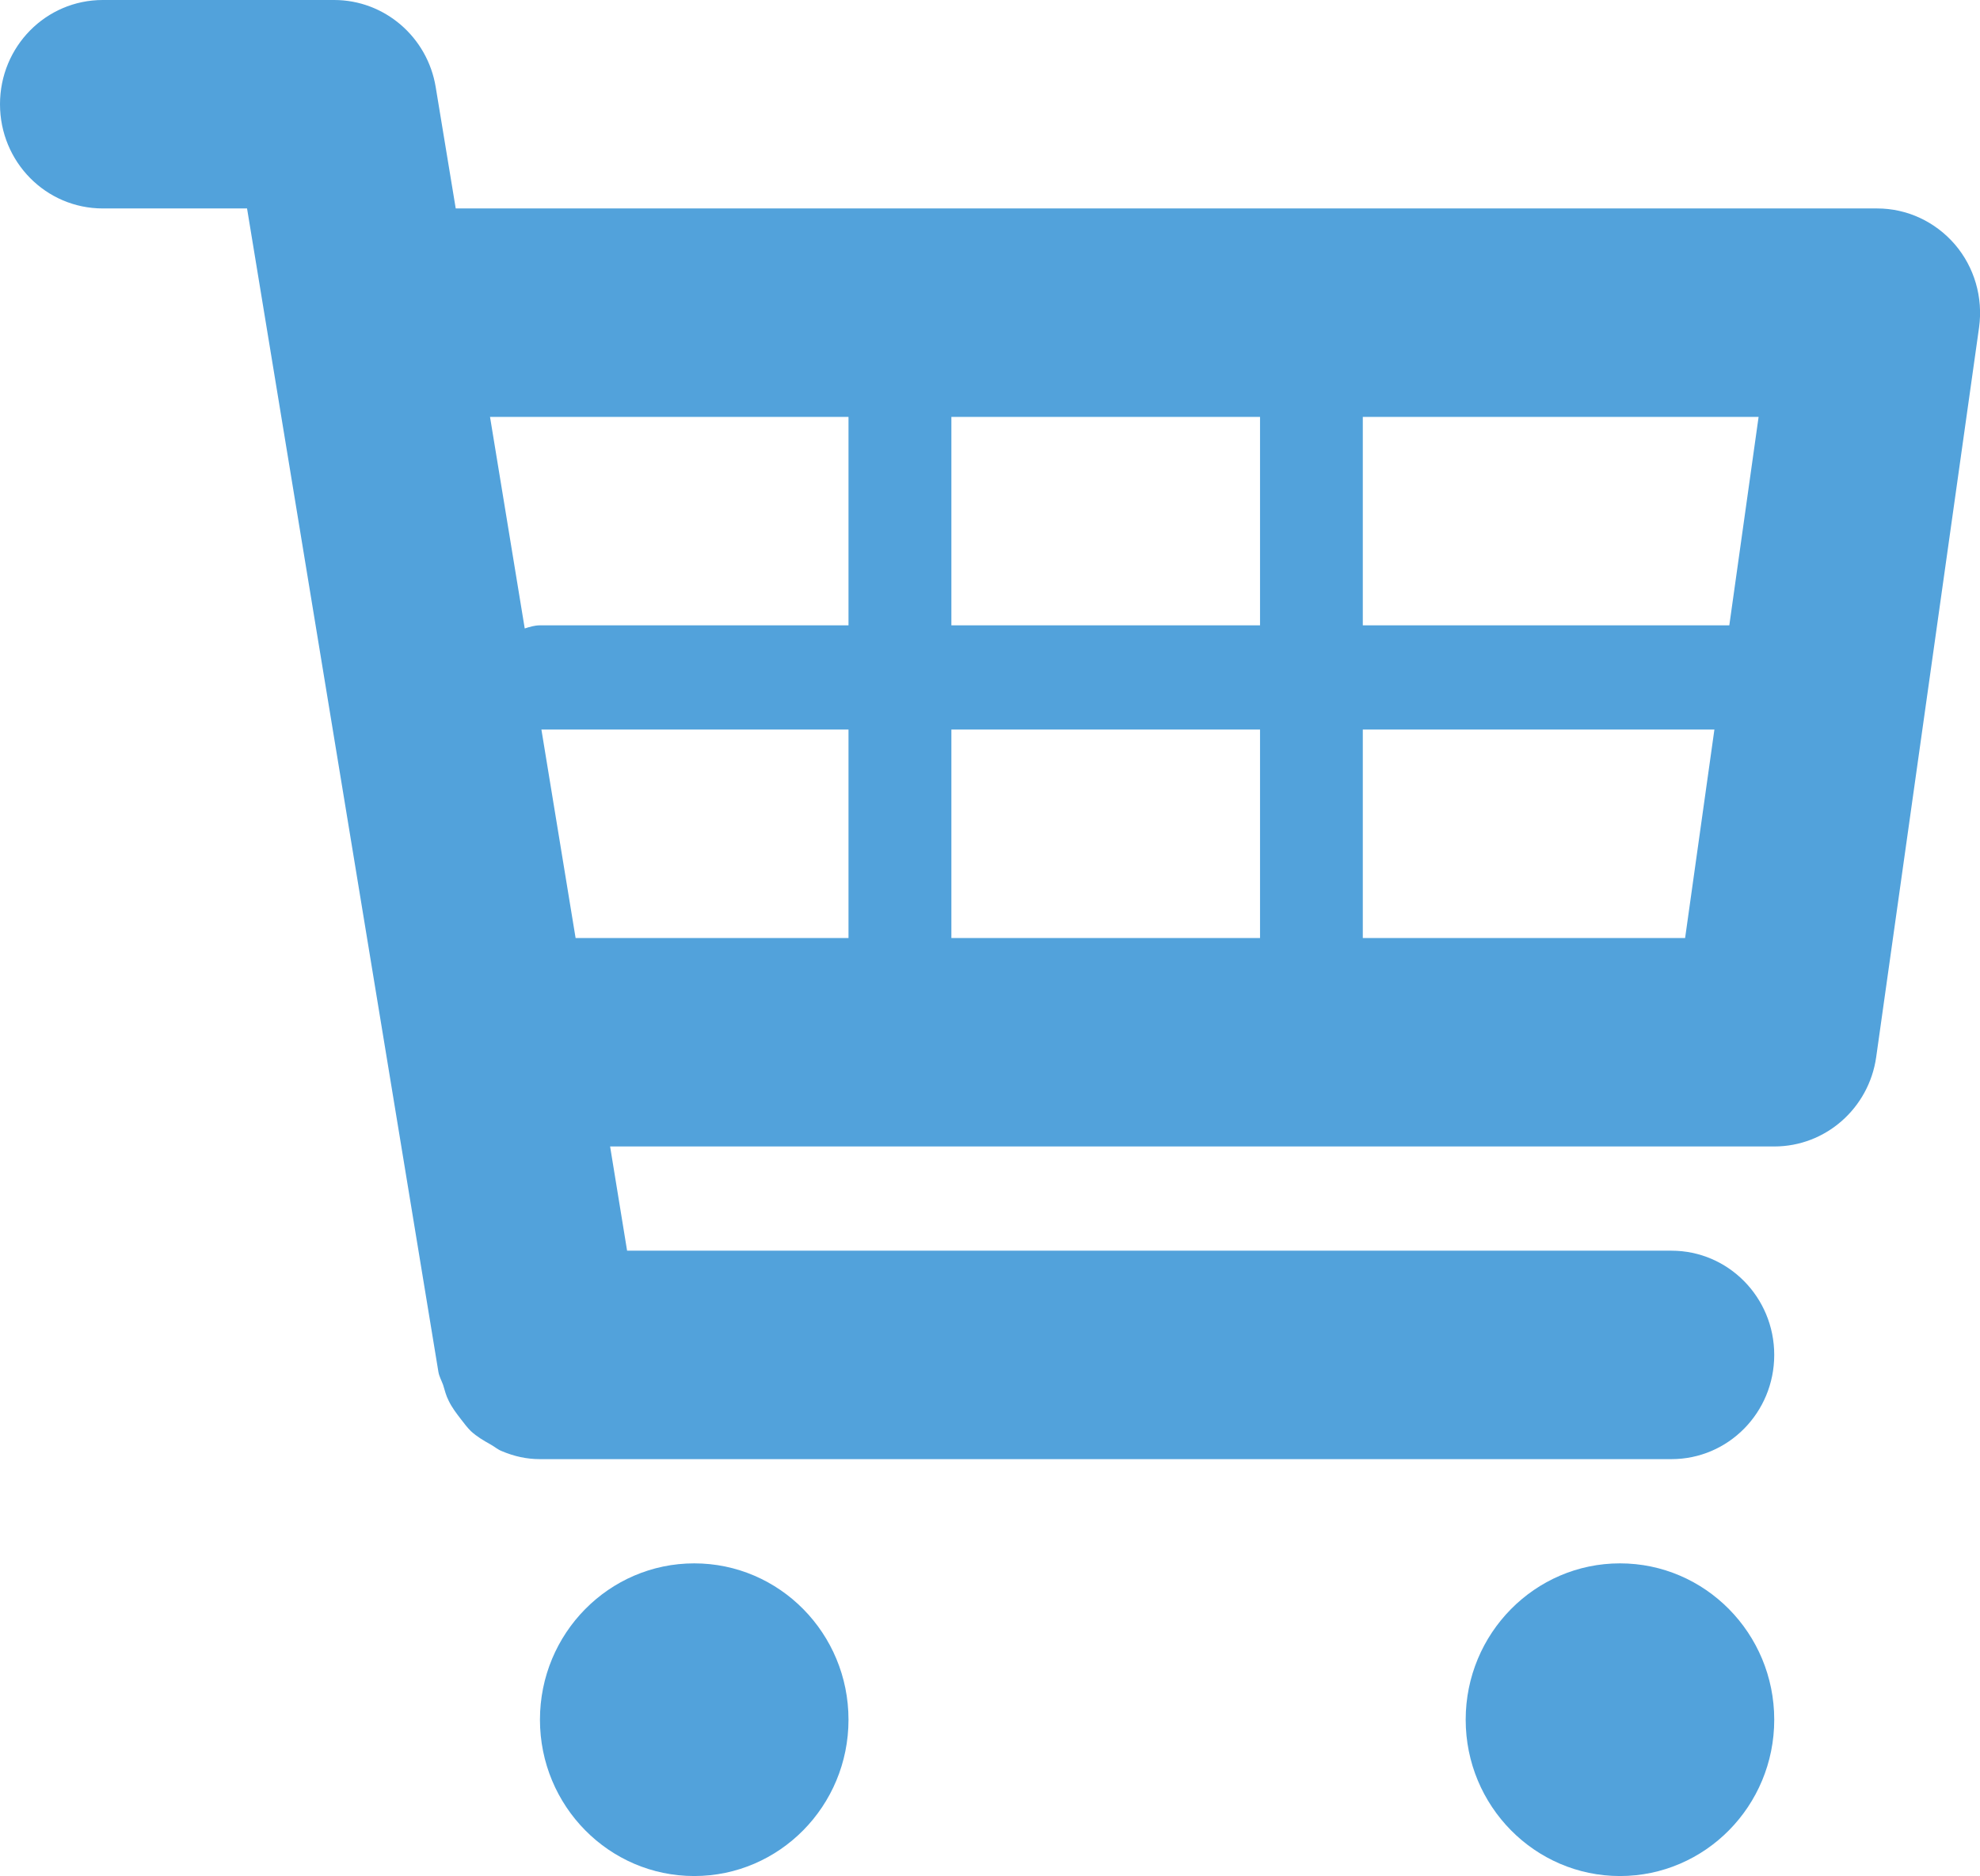 <?xml version="1.0" encoding="utf-8"?>
<!-- Generator: Adobe Illustrator 15.0.0, SVG Export Plug-In . SVG Version: 6.00 Build 0)  -->
<!DOCTYPE svg PUBLIC "-//W3C//DTD SVG 1.1//EN" "http://www.w3.org/Graphics/SVG/1.1/DTD/svg11.dtd">
<svg version="1.1" id="Layer_1" xmlns="http://www.w3.org/2000/svg" xmlns:xlink="http://www.w3.org/1999/xlink" x="0px" y="0px"
	 width="18.995px" height="18px" viewBox="0 0 18.995 18" enable-background="new 0 0 18.995 18" xml:space="preserve">
<g>
	<g>
		<path fill="#52A2DB" d="M18.754,2.345C18.565,2.126,18.295,2,18.008,2H4.372L4.18,0.836C4.101,0.354,3.688,0,3.206,0h-2.22
			C0.44,0,0,0.447,0,1c0,0.553,0.44,1,0.986,1H2.37l1.836,11.164c0.008,0.045,0.03,0.082,0.045,0.124
			c0.016,0.052,0.028,0.103,0.053,0.151c0.031,0.065,0.074,0.121,0.118,0.178c0.031,0.04,0.059,0.078,0.094,0.113
			c0.058,0.054,0.124,0.092,0.19,0.129c0.038,0.021,0.07,0.05,0.11,0.065C4.932,13.973,5.052,14,5.179,14c0.001,0,10.856,0,10.856,0
			c0.545,0,0.986-0.447,0.986-1s-0.441-1-0.986-1H6.016l-0.163-1h11.169c0.491,0,0.907-0.366,0.977-0.857l0.987-7.001
			C19.026,2.854,18.941,2.563,18.754,2.345z M8.141,9H5.522L5.194,7h2.946V9z M8.141,6H5.18c-0.052,0-0.1,0.015-0.146,0.03L4.701,4
			h3.439V6z M12.088,9H9.127V7h2.961V9z M12.088,6H9.127V4h2.961V6z M16.166,9h-3.092V7h3.373L16.166,9z M16.59,6h-3.516V4h3.797
			L16.59,6z M6.66,15c-0.817,0-1.48,0.672-1.48,1.5S5.843,18,6.66,18s1.48-0.672,1.48-1.5S7.478,15,6.66,15z M15.541,15
			c-0.816,0-1.48,0.672-1.48,1.5s0.664,1.5,1.48,1.5c0.817,0,1.48-0.672,1.48-1.5S16.358,15,15.541,15z"/>
	</g>
</g>
</svg>
